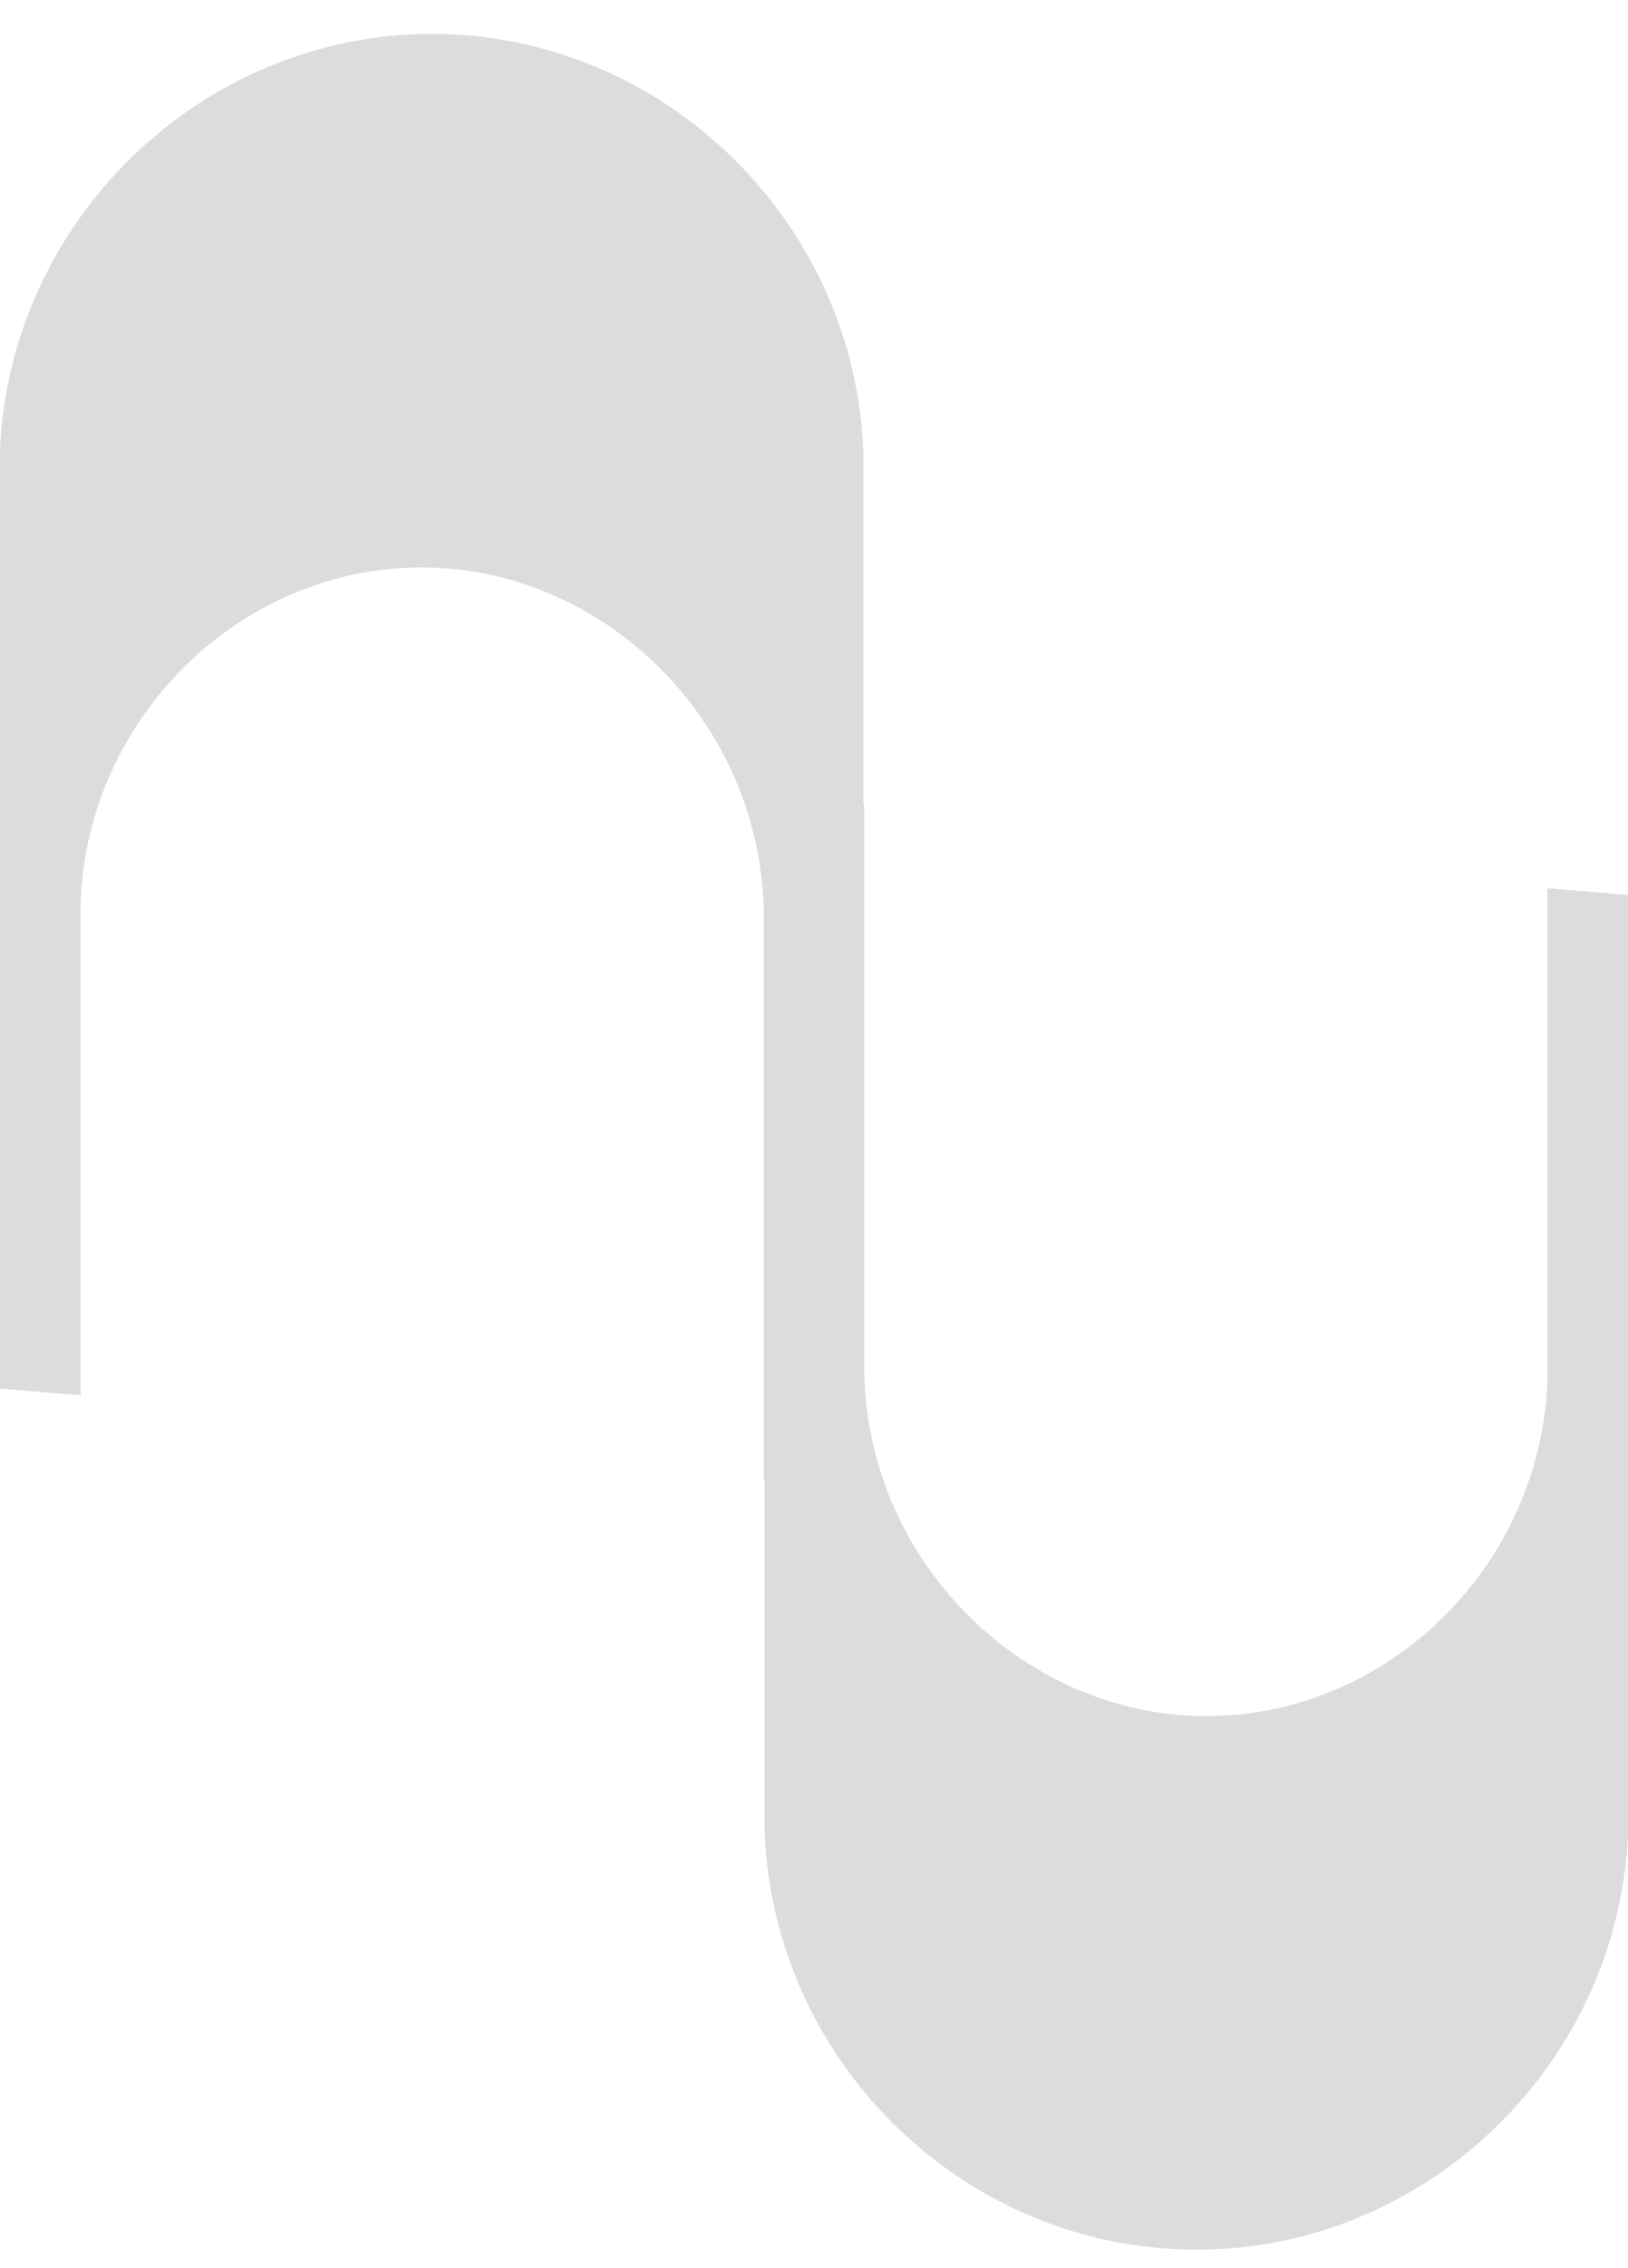 <svg width="28" height="39" viewBox="0 0 28 39" fill="none" xmlns="http://www.w3.org/2000/svg">
<g clip-path="url(#clip0_2202_523)">
<path d="M0 23.864V7.708C0.198 3.663 3.614 0.492 7.6 0.585C11.505 0.678 14.734 3.872 14.851 7.836V25.438H13.137V15.786C13.137 12.394 10.328 9.678 7.111 9.759C4.103 9.829 1.527 12.324 1.387 15.483V23.992L0 23.876L0 23.864Z" fill="#DCDCDC"/>
<path d="M28 15.401V31.569C27.802 35.603 24.386 38.785 20.399 38.68C16.494 38.587 13.265 35.393 13.149 31.429V13.827H14.863V23.479C14.863 26.872 17.672 29.588 20.889 29.506C23.897 29.436 26.473 26.942 26.613 23.782V15.273L28 15.389V15.401Z" fill="#DCDCDC"/>
</g>
<defs>
<clipPath id="clip0_2202_523">
<rect width="28" height="38.095" fill="white" transform="translate(0 0.585)"/>
</clipPath>
</defs>
</svg>
